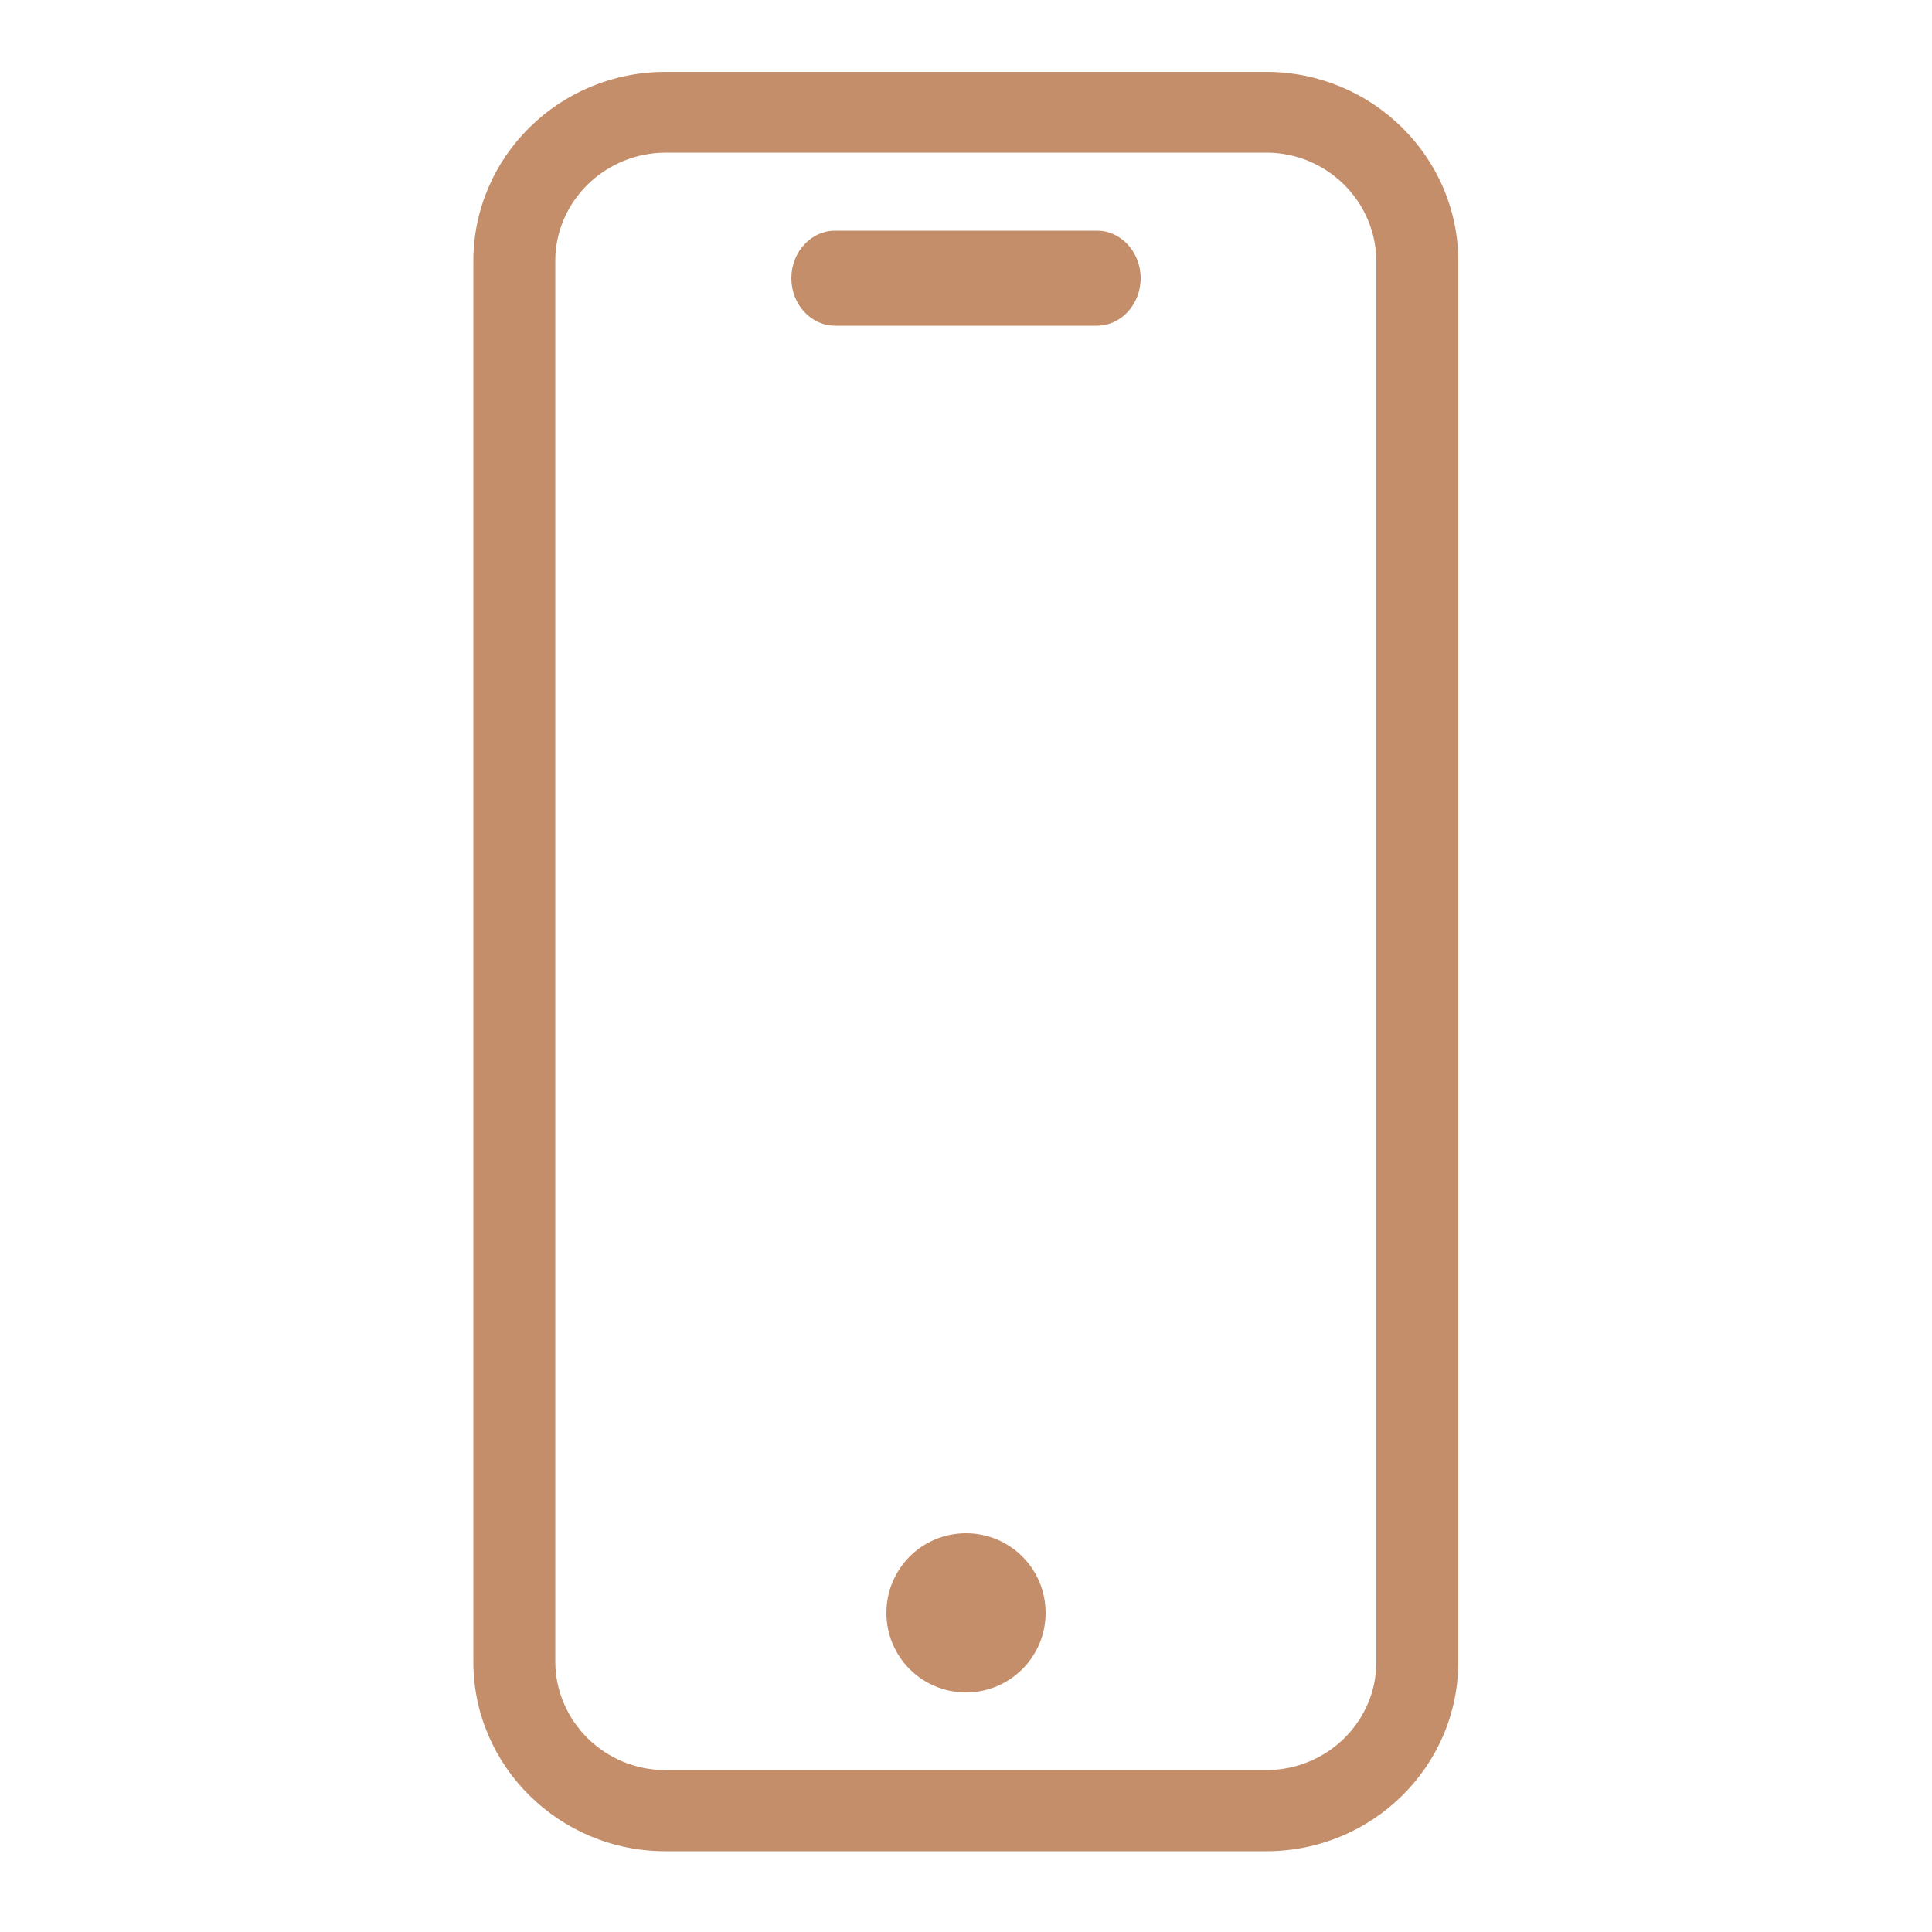 <?xml version="1.0" encoding="UTF-8"?><svg id="Layer_1" xmlns="http://www.w3.org/2000/svg" viewBox="0 0 50 50"><defs><style>.cls-1{fill:#c58e6a;stroke-width:0px;}</style></defs><path class="cls-1" d="m32.77,1.86h-15.55c-2.74,0-4.97,2.19-4.97,4.9v36.25c0,2.7,2.23,4.9,4.97,4.9h15.55c2.74,0,4.97-2.19,4.97-4.9V6.76c0-2.7-2.23-4.9-4.97-4.9Zm2.85,41.15c0,1.55-1.28,2.8-2.85,2.8h-15.55c-1.57,0-2.84-1.26-2.85-2.8V6.76c0-1.55,1.28-2.8,2.85-2.81h15.55c1.57,0,2.84,1.26,2.85,2.81v36.25Z"/><path class="cls-1" d="m28.39,5.97h-6.78c-.62,0-1.13.55-1.13,1.23s.51,1.23,1.13,1.23h6.78c.62,0,1.13-.55,1.13-1.23s-.51-1.23-1.13-1.23Z"/><path class="cls-1" d="m27.06,41.74c0,1.14-.92,2.06-2.06,2.06s-2.06-.92-2.06-2.06.92-2.06,2.06-2.06,2.06.92,2.06,2.06Z"/></svg>